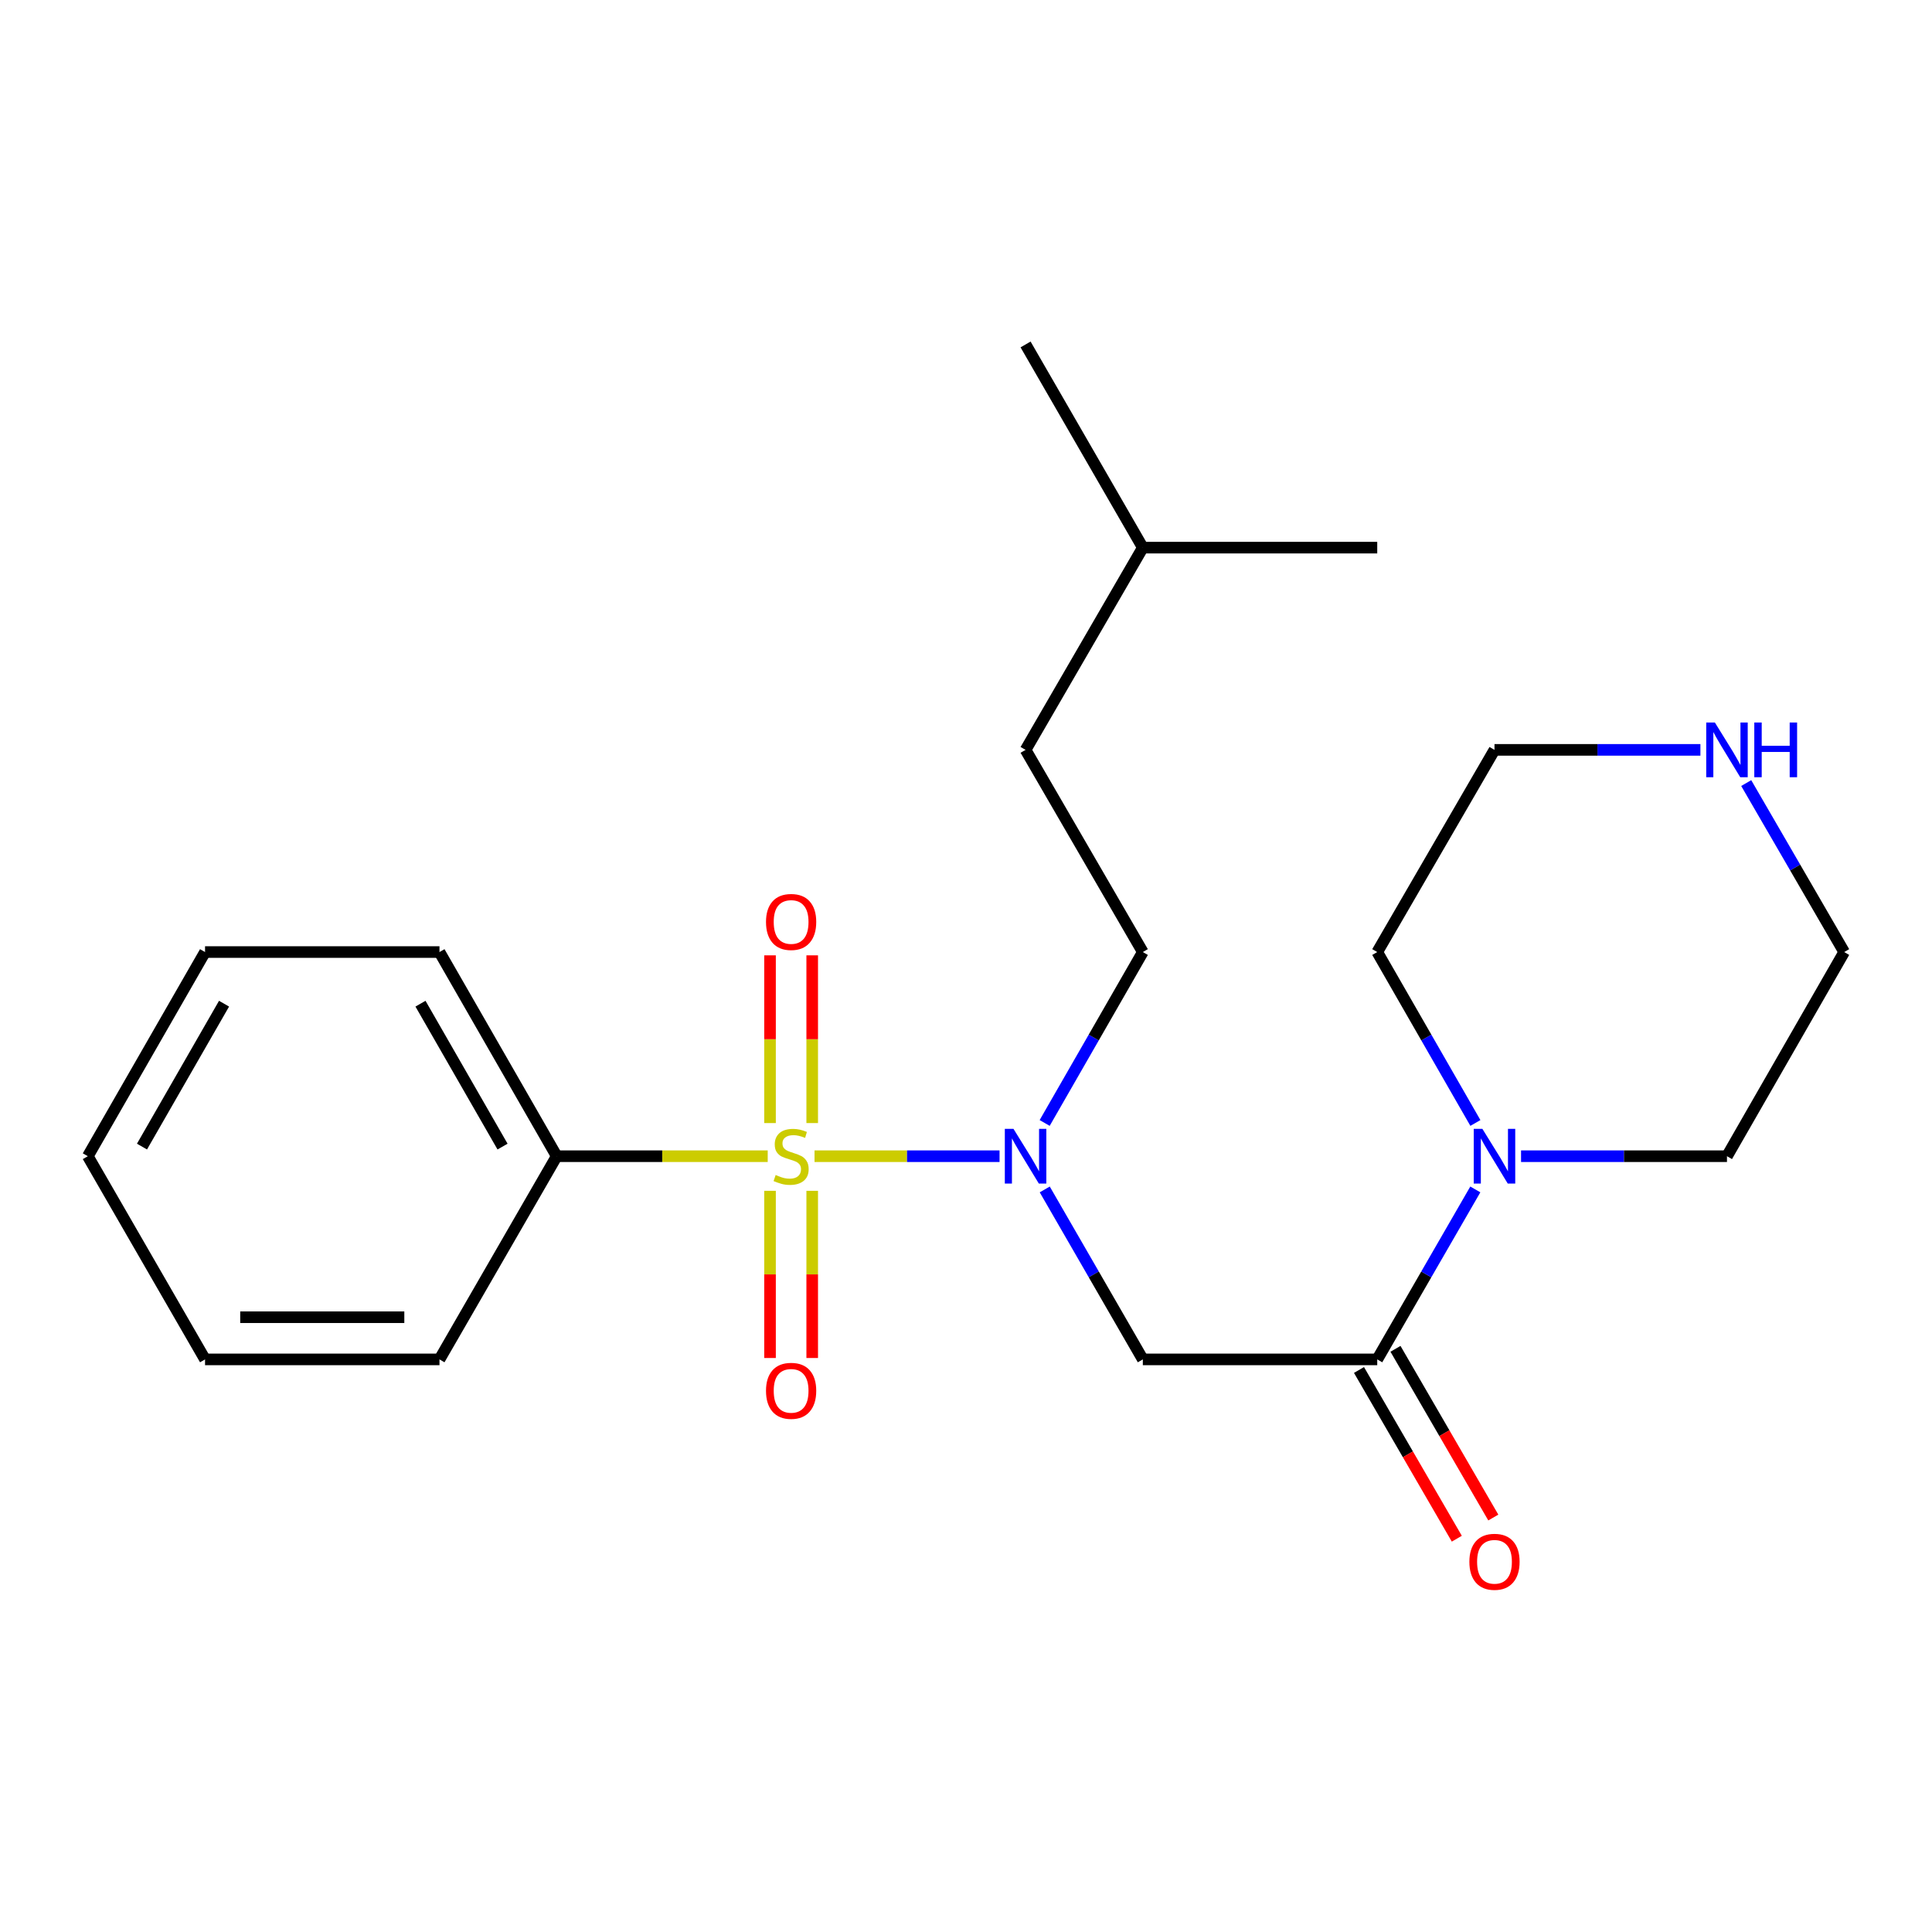 <?xml version='1.0' encoding='iso-8859-1'?>
<svg version='1.1' baseProfile='full'
              xmlns='http://www.w3.org/2000/svg'
                      xmlns:rdkit='http://www.rdkit.org/xml'
                      xmlns:xlink='http://www.w3.org/1999/xlink'
                  xml:space='preserve'
width='1000px' height='1000px' viewBox='0 0 1000 1000'>
<!-- END OF HEADER -->
<rect style='opacity:1.0;fill:#FFFFFF;stroke:none' width='1000' height='1000' x='0' y='0'> </rect>
<path class='bond-0' d='M 421.595,598.451 L 469.48,598.451' style='fill:none;fill-rule:evenodd;stroke:#CCCC00;stroke-width:6px;stroke-linecap:butt;stroke-linejoin:miter;stroke-opacity:1' />
<path class='bond-0' d='M 469.48,598.451 L 517.365,598.451' style='fill:none;fill-rule:evenodd;stroke:#0000FF;stroke-width:6px;stroke-linecap:butt;stroke-linejoin:miter;stroke-opacity:1' />
<path class='bond-4' d='M 420.399,581.298 L 420.399,537.892' style='fill:none;fill-rule:evenodd;stroke:#CCCC00;stroke-width:6px;stroke-linecap:butt;stroke-linejoin:miter;stroke-opacity:1' />
<path class='bond-4' d='M 420.399,537.892 L 420.399,494.485' style='fill:none;fill-rule:evenodd;stroke:#FF0000;stroke-width:6px;stroke-linecap:butt;stroke-linejoin:miter;stroke-opacity:1' />
<path class='bond-4' d='M 398.564,581.298 L 398.564,537.892' style='fill:none;fill-rule:evenodd;stroke:#CCCC00;stroke-width:6px;stroke-linecap:butt;stroke-linejoin:miter;stroke-opacity:1' />
<path class='bond-4' d='M 398.564,537.892 L 398.564,494.485' style='fill:none;fill-rule:evenodd;stroke:#FF0000;stroke-width:6px;stroke-linecap:butt;stroke-linejoin:miter;stroke-opacity:1' />
<path class='bond-5' d='M 398.564,616.365 L 398.564,659.632' style='fill:none;fill-rule:evenodd;stroke:#CCCC00;stroke-width:6px;stroke-linecap:butt;stroke-linejoin:miter;stroke-opacity:1' />
<path class='bond-5' d='M 398.564,659.632 L 398.564,702.899' style='fill:none;fill-rule:evenodd;stroke:#FF0000;stroke-width:6px;stroke-linecap:butt;stroke-linejoin:miter;stroke-opacity:1' />
<path class='bond-5' d='M 420.399,616.365 L 420.399,659.632' style='fill:none;fill-rule:evenodd;stroke:#CCCC00;stroke-width:6px;stroke-linecap:butt;stroke-linejoin:miter;stroke-opacity:1' />
<path class='bond-5' d='M 420.399,659.632 L 420.399,702.899' style='fill:none;fill-rule:evenodd;stroke:#FF0000;stroke-width:6px;stroke-linecap:butt;stroke-linejoin:miter;stroke-opacity:1' />
<path class='bond-6' d='M 397.368,598.451 L 342.76,598.451' style='fill:none;fill-rule:evenodd;stroke:#CCCC00;stroke-width:6px;stroke-linecap:butt;stroke-linejoin:miter;stroke-opacity:1' />
<path class='bond-6' d='M 342.76,598.451 L 288.151,598.451' style='fill:none;fill-rule:evenodd;stroke:#000000;stroke-width:6px;stroke-linecap:butt;stroke-linejoin:miter;stroke-opacity:1' />
<path class='bond-1' d='M 540.759,615.647 L 566.142,659.635' style='fill:none;fill-rule:evenodd;stroke:#0000FF;stroke-width:6px;stroke-linecap:butt;stroke-linejoin:miter;stroke-opacity:1' />
<path class='bond-1' d='M 566.142,659.635 L 591.525,703.623' style='fill:none;fill-rule:evenodd;stroke:#000000;stroke-width:6px;stroke-linecap:butt;stroke-linejoin:miter;stroke-opacity:1' />
<path class='bond-8' d='M 540.718,581.245 L 566.122,537.013' style='fill:none;fill-rule:evenodd;stroke:#0000FF;stroke-width:6px;stroke-linecap:butt;stroke-linejoin:miter;stroke-opacity:1' />
<path class='bond-8' d='M 566.122,537.013 L 591.525,492.781' style='fill:none;fill-rule:evenodd;stroke:#000000;stroke-width:6px;stroke-linecap:butt;stroke-linejoin:miter;stroke-opacity:1' />
<path class='bond-2' d='M 591.525,703.623 L 712.856,703.623' style='fill:none;fill-rule:evenodd;stroke:#000000;stroke-width:6px;stroke-linecap:butt;stroke-linejoin:miter;stroke-opacity:1' />
<path class='bond-3' d='M 712.856,703.623 L 738.239,659.635' style='fill:none;fill-rule:evenodd;stroke:#000000;stroke-width:6px;stroke-linecap:butt;stroke-linejoin:miter;stroke-opacity:1' />
<path class='bond-3' d='M 738.239,659.635 L 763.622,615.647' style='fill:none;fill-rule:evenodd;stroke:#0000FF;stroke-width:6px;stroke-linecap:butt;stroke-linejoin:miter;stroke-opacity:1' />
<path class='bond-7' d='M 703.411,709.099 L 728.727,752.764' style='fill:none;fill-rule:evenodd;stroke:#000000;stroke-width:6px;stroke-linecap:butt;stroke-linejoin:miter;stroke-opacity:1' />
<path class='bond-7' d='M 728.727,752.764 L 754.044,796.429' style='fill:none;fill-rule:evenodd;stroke:#FF0000;stroke-width:6px;stroke-linecap:butt;stroke-linejoin:miter;stroke-opacity:1' />
<path class='bond-7' d='M 722.3,698.147 L 747.617,741.812' style='fill:none;fill-rule:evenodd;stroke:#000000;stroke-width:6px;stroke-linecap:butt;stroke-linejoin:miter;stroke-opacity:1' />
<path class='bond-7' d='M 747.617,741.812 L 772.933,785.477' style='fill:none;fill-rule:evenodd;stroke:#FF0000;stroke-width:6px;stroke-linecap:butt;stroke-linejoin:miter;stroke-opacity:1' />
<path class='bond-11' d='M 763.663,581.245 L 738.259,537.013' style='fill:none;fill-rule:evenodd;stroke:#0000FF;stroke-width:6px;stroke-linecap:butt;stroke-linejoin:miter;stroke-opacity:1' />
<path class='bond-11' d='M 738.259,537.013 L 712.856,492.781' style='fill:none;fill-rule:evenodd;stroke:#000000;stroke-width:6px;stroke-linecap:butt;stroke-linejoin:miter;stroke-opacity:1' />
<path class='bond-12' d='M 787.293,598.451 L 840.587,598.451' style='fill:none;fill-rule:evenodd;stroke:#0000FF;stroke-width:6px;stroke-linecap:butt;stroke-linejoin:miter;stroke-opacity:1' />
<path class='bond-12' d='M 840.587,598.451 L 893.88,598.451' style='fill:none;fill-rule:evenodd;stroke:#000000;stroke-width:6px;stroke-linecap:butt;stroke-linejoin:miter;stroke-opacity:1' />
<path class='bond-15' d='M 288.151,598.451 L 227.474,492.781' style='fill:none;fill-rule:evenodd;stroke:#000000;stroke-width:6px;stroke-linecap:butt;stroke-linejoin:miter;stroke-opacity:1' />
<path class='bond-15' d='M 260.114,593.474 L 217.64,519.505' style='fill:none;fill-rule:evenodd;stroke:#000000;stroke-width:6px;stroke-linecap:butt;stroke-linejoin:miter;stroke-opacity:1' />
<path class='bond-16' d='M 288.151,598.451 L 227.474,703.623' style='fill:none;fill-rule:evenodd;stroke:#000000;stroke-width:6px;stroke-linecap:butt;stroke-linejoin:miter;stroke-opacity:1' />
<path class='bond-10' d='M 591.525,492.781 L 530.836,388.131' style='fill:none;fill-rule:evenodd;stroke:#000000;stroke-width:6px;stroke-linecap:butt;stroke-linejoin:miter;stroke-opacity:1' />
<path class='bond-9' d='M 903.842,405.315 L 929.194,449.048' style='fill:none;fill-rule:evenodd;stroke:#0000FF;stroke-width:6px;stroke-linecap:butt;stroke-linejoin:miter;stroke-opacity:1' />
<path class='bond-9' d='M 929.194,449.048 L 954.545,492.781' style='fill:none;fill-rule:evenodd;stroke:#000000;stroke-width:6px;stroke-linecap:butt;stroke-linejoin:miter;stroke-opacity:1' />
<path class='bond-24' d='M 880.132,388.131 L 826.838,388.131' style='fill:none;fill-rule:evenodd;stroke:#0000FF;stroke-width:6px;stroke-linecap:butt;stroke-linejoin:miter;stroke-opacity:1' />
<path class='bond-24' d='M 826.838,388.131 L 773.545,388.131' style='fill:none;fill-rule:evenodd;stroke:#000000;stroke-width:6px;stroke-linecap:butt;stroke-linejoin:miter;stroke-opacity:1' />
<path class='bond-17' d='M 530.836,388.131 L 591.525,283.456' style='fill:none;fill-rule:evenodd;stroke:#000000;stroke-width:6px;stroke-linecap:butt;stroke-linejoin:miter;stroke-opacity:1' />
<path class='bond-13' d='M 712.856,492.781 L 773.545,388.131' style='fill:none;fill-rule:evenodd;stroke:#000000;stroke-width:6px;stroke-linecap:butt;stroke-linejoin:miter;stroke-opacity:1' />
<path class='bond-14' d='M 893.88,598.451 L 954.545,492.781' style='fill:none;fill-rule:evenodd;stroke:#000000;stroke-width:6px;stroke-linecap:butt;stroke-linejoin:miter;stroke-opacity:1' />
<path class='bond-20' d='M 227.474,492.781 L 106.132,492.781' style='fill:none;fill-rule:evenodd;stroke:#000000;stroke-width:6px;stroke-linecap:butt;stroke-linejoin:miter;stroke-opacity:1' />
<path class='bond-21' d='M 227.474,703.623 L 106.132,703.623' style='fill:none;fill-rule:evenodd;stroke:#000000;stroke-width:6px;stroke-linecap:butt;stroke-linejoin:miter;stroke-opacity:1' />
<path class='bond-21' d='M 209.273,681.788 L 124.333,681.788' style='fill:none;fill-rule:evenodd;stroke:#000000;stroke-width:6px;stroke-linecap:butt;stroke-linejoin:miter;stroke-opacity:1' />
<path class='bond-18' d='M 591.525,283.456 L 530.836,178.284' style='fill:none;fill-rule:evenodd;stroke:#000000;stroke-width:6px;stroke-linecap:butt;stroke-linejoin:miter;stroke-opacity:1' />
<path class='bond-19' d='M 591.525,283.456 L 712.856,283.456' style='fill:none;fill-rule:evenodd;stroke:#000000;stroke-width:6px;stroke-linecap:butt;stroke-linejoin:miter;stroke-opacity:1' />
<path class='bond-23' d='M 106.132,492.781 L 45.455,598.451' style='fill:none;fill-rule:evenodd;stroke:#000000;stroke-width:6px;stroke-linecap:butt;stroke-linejoin:miter;stroke-opacity:1' />
<path class='bond-23' d='M 115.966,519.505 L 73.492,593.474' style='fill:none;fill-rule:evenodd;stroke:#000000;stroke-width:6px;stroke-linecap:butt;stroke-linejoin:miter;stroke-opacity:1' />
<path class='bond-22' d='M 106.132,703.623 L 45.455,598.451' style='fill:none;fill-rule:evenodd;stroke:#000000;stroke-width:6px;stroke-linecap:butt;stroke-linejoin:miter;stroke-opacity:1' />
<path  class='atom-0' d='M 401.482 608.171
Q 401.802 608.291, 403.122 608.851
Q 404.442 609.411, 405.882 609.771
Q 407.362 610.091, 408.802 610.091
Q 411.482 610.091, 413.042 608.811
Q 414.602 607.491, 414.602 605.211
Q 414.602 603.651, 413.802 602.691
Q 413.042 601.731, 411.842 601.211
Q 410.642 600.691, 408.642 600.091
Q 406.122 599.331, 404.602 598.611
Q 403.122 597.891, 402.042 596.371
Q 401.002 594.851, 401.002 592.291
Q 401.002 588.731, 403.402 586.531
Q 405.842 584.331, 410.642 584.331
Q 413.922 584.331, 417.642 585.891
L 416.722 588.971
Q 413.322 587.571, 410.762 587.571
Q 408.002 587.571, 406.482 588.731
Q 404.962 589.851, 405.002 591.811
Q 405.002 593.331, 405.762 594.251
Q 406.562 595.171, 407.682 595.691
Q 408.842 596.211, 410.762 596.811
Q 413.322 597.611, 414.842 598.411
Q 416.362 599.211, 417.442 600.851
Q 418.562 602.451, 418.562 605.211
Q 418.562 609.131, 415.922 611.251
Q 413.322 613.331, 408.962 613.331
Q 406.442 613.331, 404.522 612.771
Q 402.642 612.251, 400.402 611.331
L 401.482 608.171
' fill='#CCCC00'/>
<path  class='atom-1' d='M 524.576 584.291
L 533.856 599.291
Q 534.776 600.771, 536.256 603.451
Q 537.736 606.131, 537.816 606.291
L 537.816 584.291
L 541.576 584.291
L 541.576 612.611
L 537.696 612.611
L 527.736 596.211
Q 526.576 594.291, 525.336 592.091
Q 524.136 589.891, 523.776 589.211
L 523.776 612.611
L 520.096 612.611
L 520.096 584.291
L 524.576 584.291
' fill='#0000FF'/>
<path  class='atom-4' d='M 767.285 584.291
L 776.565 599.291
Q 777.485 600.771, 778.965 603.451
Q 780.445 606.131, 780.525 606.291
L 780.525 584.291
L 784.285 584.291
L 784.285 612.611
L 780.405 612.611
L 770.445 596.211
Q 769.285 594.291, 768.045 592.091
Q 766.845 589.891, 766.485 589.211
L 766.485 612.611
L 762.805 612.611
L 762.805 584.291
L 767.285 584.291
' fill='#0000FF'/>
<path  class='atom-5' d='M 396.482 477.201
Q 396.482 470.401, 399.842 466.601
Q 403.202 462.801, 409.482 462.801
Q 415.762 462.801, 419.122 466.601
Q 422.482 470.401, 422.482 477.201
Q 422.482 484.081, 419.082 488.001
Q 415.682 491.881, 409.482 491.881
Q 403.242 491.881, 399.842 488.001
Q 396.482 484.121, 396.482 477.201
M 409.482 488.681
Q 413.802 488.681, 416.122 485.801
Q 418.482 482.881, 418.482 477.201
Q 418.482 471.641, 416.122 468.841
Q 413.802 466.001, 409.482 466.001
Q 405.162 466.001, 402.802 468.801
Q 400.482 471.601, 400.482 477.201
Q 400.482 482.921, 402.802 485.801
Q 405.162 488.681, 409.482 488.681
' fill='#FF0000'/>
<path  class='atom-6' d='M 396.482 719.885
Q 396.482 713.085, 399.842 709.285
Q 403.202 705.485, 409.482 705.485
Q 415.762 705.485, 419.122 709.285
Q 422.482 713.085, 422.482 719.885
Q 422.482 726.765, 419.082 730.685
Q 415.682 734.565, 409.482 734.565
Q 403.242 734.565, 399.842 730.685
Q 396.482 726.805, 396.482 719.885
M 409.482 731.365
Q 413.802 731.365, 416.122 728.485
Q 418.482 725.565, 418.482 719.885
Q 418.482 714.325, 416.122 711.525
Q 413.802 708.685, 409.482 708.685
Q 405.162 708.685, 402.802 711.485
Q 400.482 714.285, 400.482 719.885
Q 400.482 725.605, 402.802 728.485
Q 405.162 731.365, 409.482 731.365
' fill='#FF0000'/>
<path  class='atom-8' d='M 760.545 808.378
Q 760.545 801.578, 763.905 797.778
Q 767.265 793.978, 773.545 793.978
Q 779.825 793.978, 783.185 797.778
Q 786.545 801.578, 786.545 808.378
Q 786.545 815.258, 783.145 819.178
Q 779.745 823.058, 773.545 823.058
Q 767.305 823.058, 763.905 819.178
Q 760.545 815.298, 760.545 808.378
M 773.545 819.858
Q 777.865 819.858, 780.185 816.978
Q 782.545 814.058, 782.545 808.378
Q 782.545 802.818, 780.185 800.018
Q 777.865 797.178, 773.545 797.178
Q 769.225 797.178, 766.865 799.978
Q 764.545 802.778, 764.545 808.378
Q 764.545 814.098, 766.865 816.978
Q 769.225 819.858, 773.545 819.858
' fill='#FF0000'/>
<path  class='atom-10' d='M 887.62 373.971
L 896.9 388.971
Q 897.82 390.451, 899.3 393.131
Q 900.78 395.811, 900.86 395.971
L 900.86 373.971
L 904.62 373.971
L 904.62 402.291
L 900.74 402.291
L 890.78 385.891
Q 889.62 383.971, 888.38 381.771
Q 887.18 379.571, 886.82 378.891
L 886.82 402.291
L 883.14 402.291
L 883.14 373.971
L 887.62 373.971
' fill='#0000FF'/>
<path  class='atom-10' d='M 908.02 373.971
L 911.86 373.971
L 911.86 386.011
L 926.34 386.011
L 926.34 373.971
L 930.18 373.971
L 930.18 402.291
L 926.34 402.291
L 926.34 389.211
L 911.86 389.211
L 911.86 402.291
L 908.02 402.291
L 908.02 373.971
' fill='#0000FF'/>
</svg>
